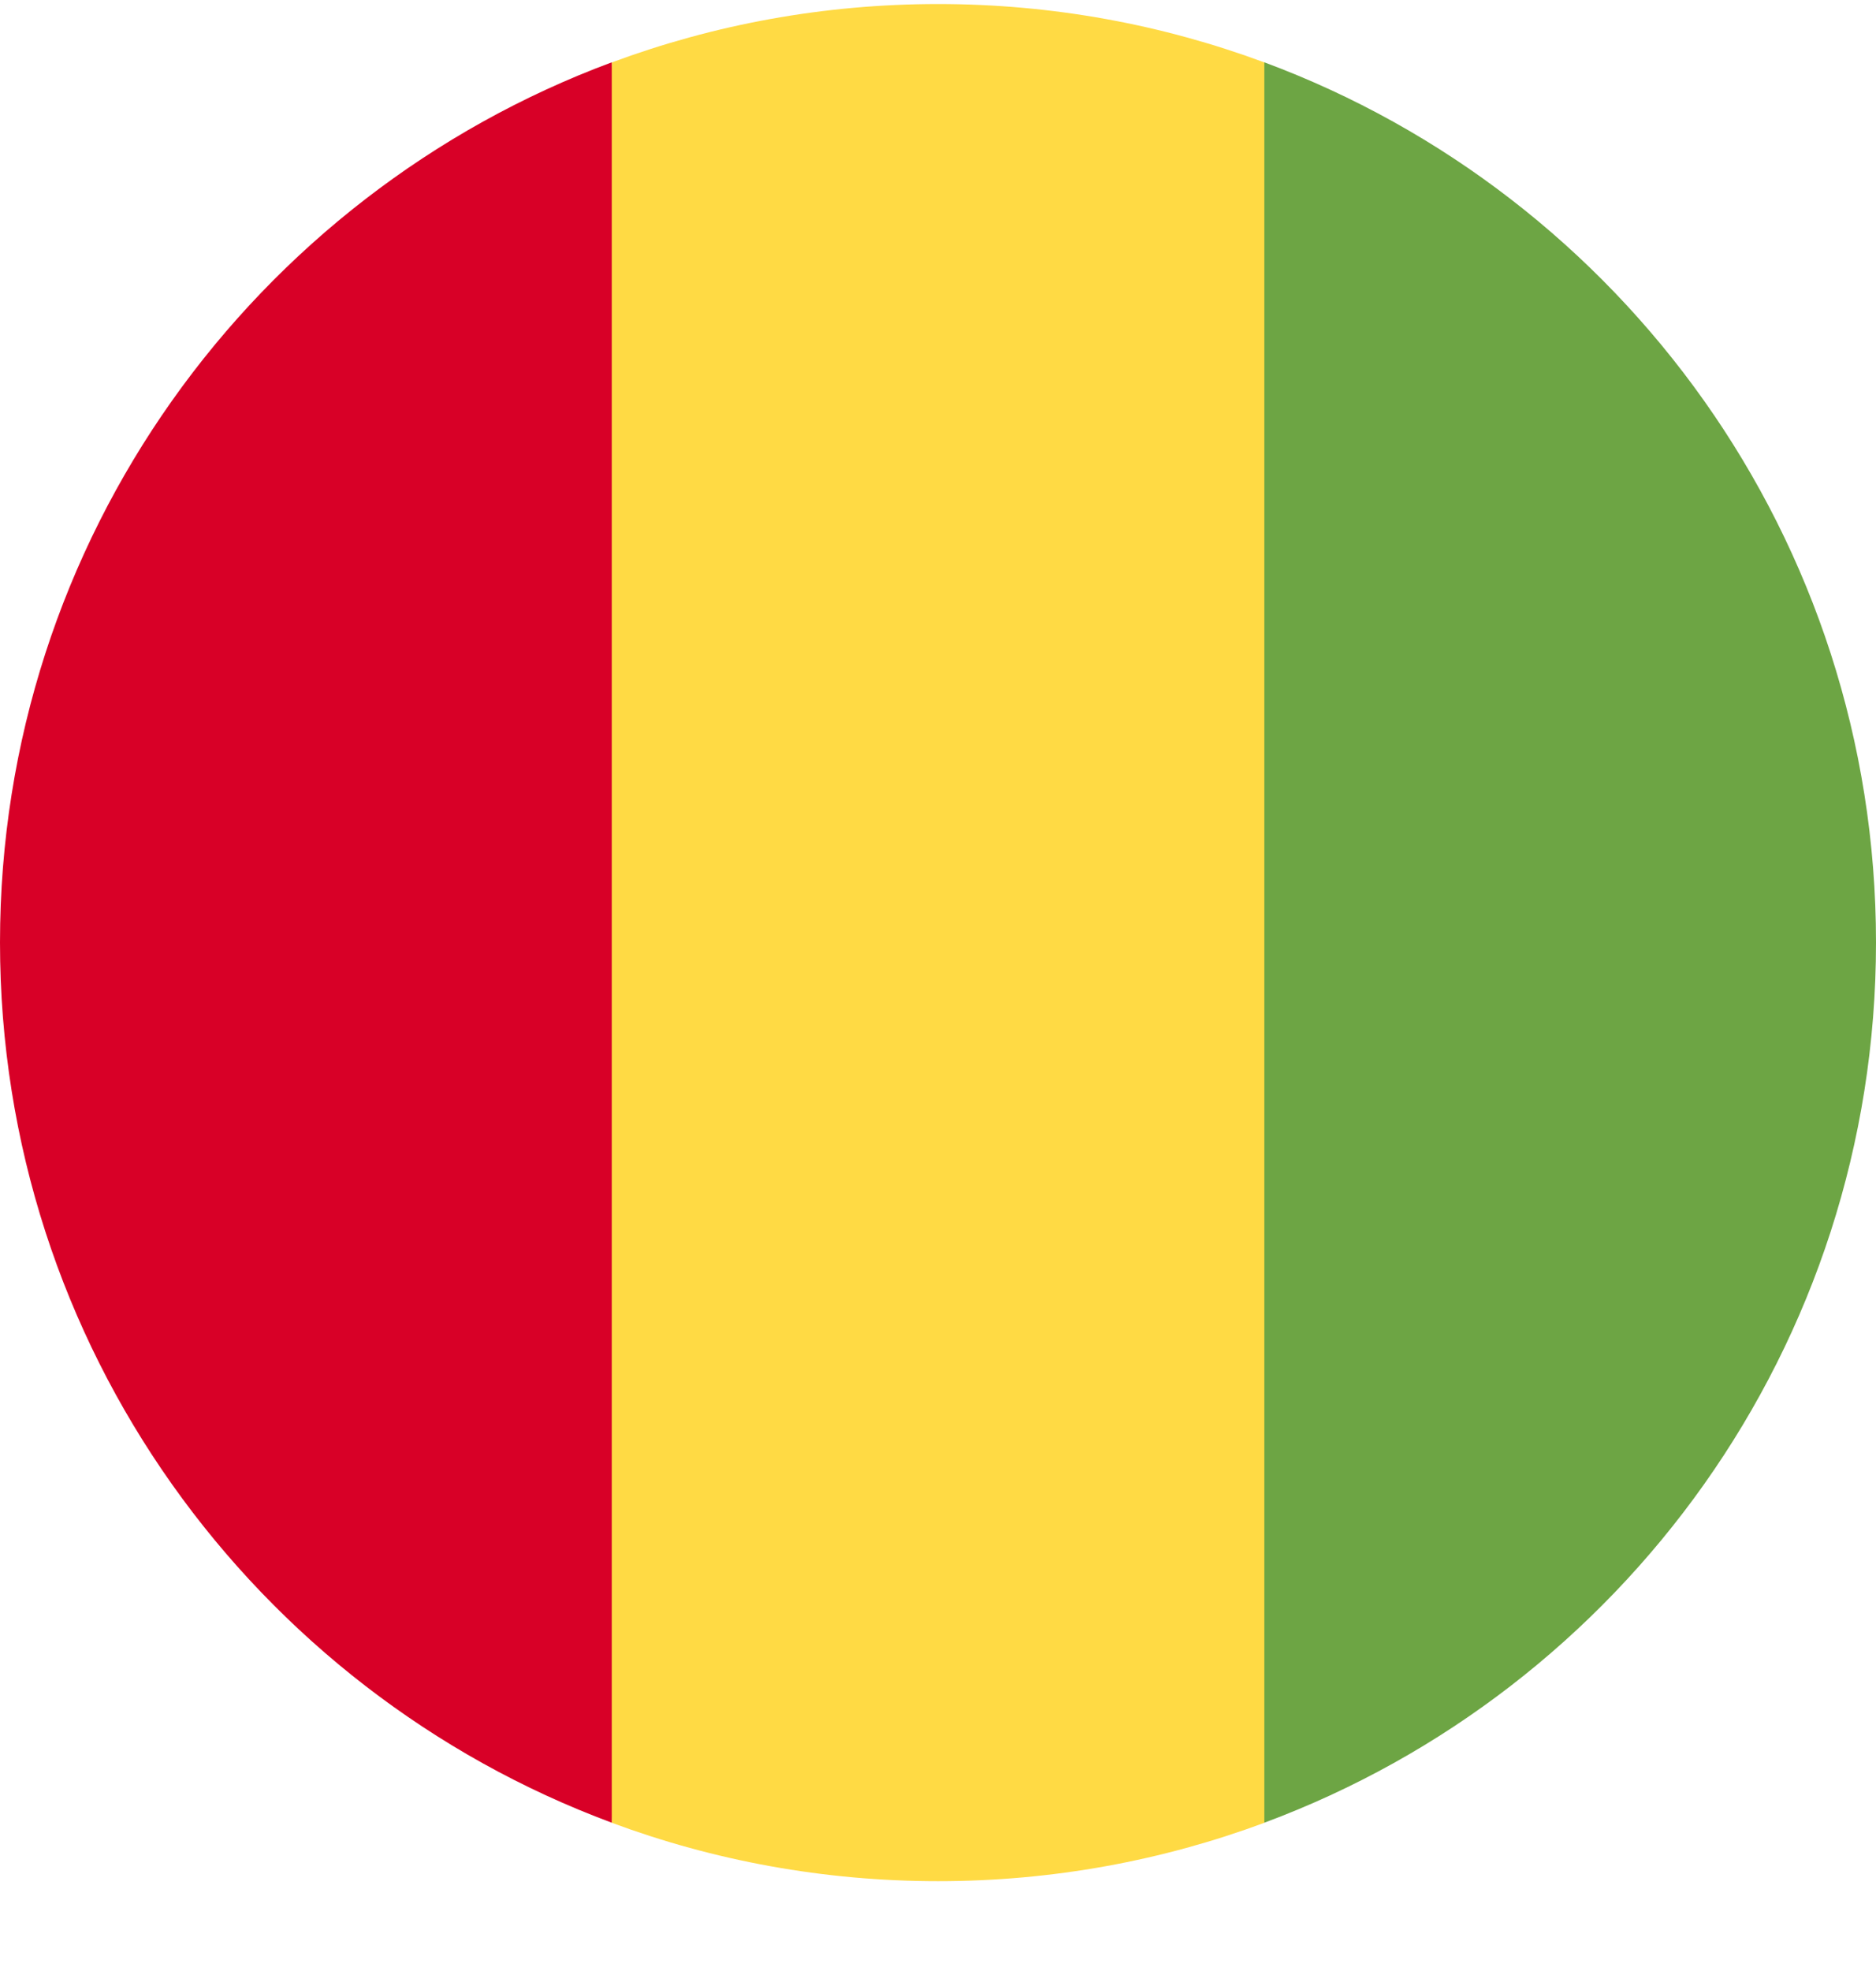<?xml version="1.0" encoding="UTF-8"?> <svg xmlns="http://www.w3.org/2000/svg" width="20" height="21" viewBox="0 0 20 21" fill="none"><g clip-path="url(#clip0_23044_185222)"><path d="M13.479 0.665C12.396 0.263 11.224 0.043 10.001 0.043C8.778 0.043 7.606 0.263 6.523 0.665L6.088 10.043L6.523 19.421C7.606 19.823 8.778 20.043 10.001 20.043C11.224 20.043 12.396 19.823 13.479 19.421L13.914 10.043L13.479 0.665Z" fill="#FFDA44"></path><path d="M0 10.042C0 14.342 2.714 18.007 6.522 19.42V0.664C2.714 2.077 0 5.742 0 10.042Z" fill="#D80027"></path><path d="M20 10.042C20 5.742 17.287 2.077 13.479 0.664V19.42C17.287 18.007 20 14.342 20 10.042Z" fill="#6DA544"></path></g><defs><clipPath id="clip0_23044_185222"><rect width="20" height="20" fill="white" transform="translate(0 0.043)"></rect></clipPath></defs></svg> 